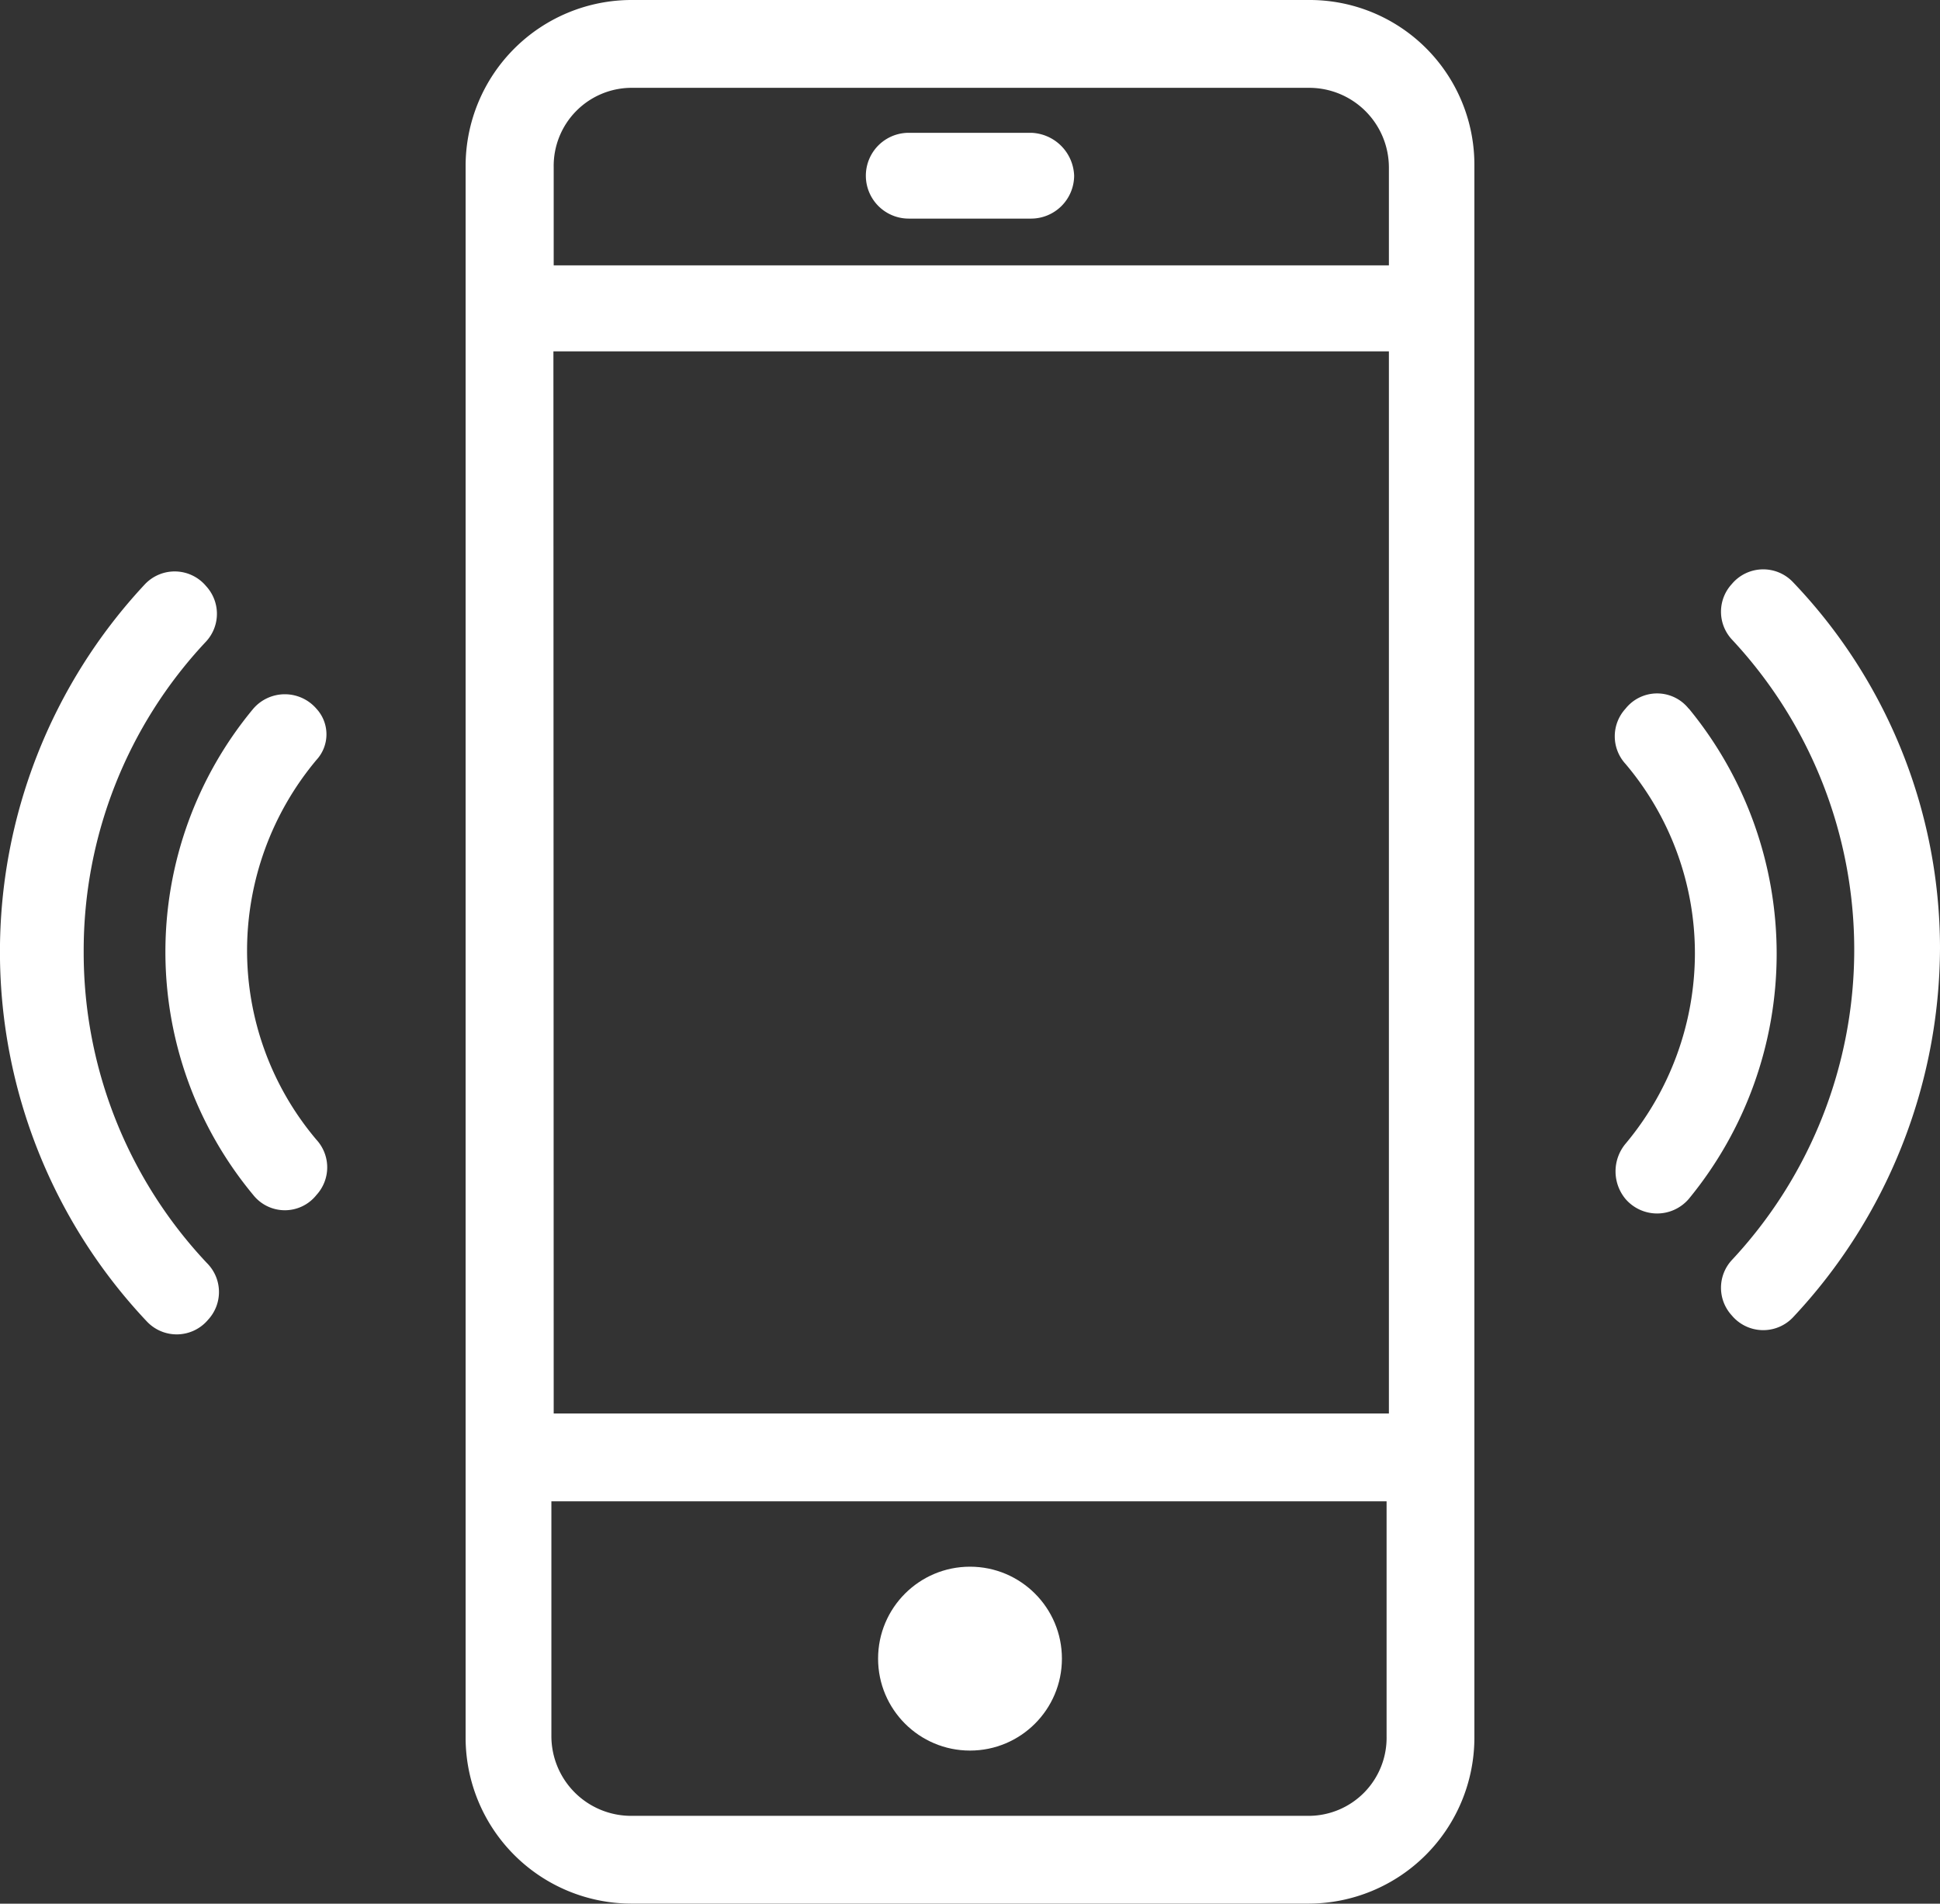 <svg xmlns="http://www.w3.org/2000/svg" width="34.424" height="33.771" viewBox="0 0 34.424 33.771">
  <rect x="0" y="0" width="34.424" height="33.771" fill="#333333" stroke="none"/>
  <g id="Group_114" data-name="Group 114" transform="translate(-528.026 -259.132)">
    <g id="Group_113" data-name="Group 113" transform="translate(528.026 259.132)">
      <path id="Path_310" data-name="Path 310" d="M606.3,292.446a.716.716,0,0,0-1.123,0,.724.724,0,0,0,0,.978,5.2,5.2,0,0,1,1.232,3.37,5.27,5.27,0,0,1-1.232,3.37.766.766,0,0,0,0,.978.74.74,0,0,0,1.123,0,6.846,6.846,0,0,0,0-8.7Z" transform="translate(-576.334 -279.873)" fill="#fff"/>
      <path id="Path_311" data-name="Path 311" d="M611.326,286.487a.727.727,0,0,0-1.087.036h0a.724.724,0,0,0,0,.978,8.063,8.063,0,0,1,0,11.015.724.724,0,0,0,0,.978h0a.727.727,0,0,0,1.087.036,9.613,9.613,0,0,0,2.609-6.559A9.4,9.4,0,0,0,611.326,286.487Z" transform="translate(-579.511 -276.16)" fill="#fff"/>
      <path id="Path_312" data-name="Path 312" d="M538.591,292.469a.74.74,0,0,0-1.123,0,6.746,6.746,0,0,0,0,8.624.716.716,0,0,0,1.123,0,.724.724,0,0,0,0-.978,5.2,5.2,0,0,1-1.232-3.37,5.27,5.27,0,0,1,1.232-3.37A.669.669,0,0,0,538.591,292.469Z" transform="translate(-532.975 -279.895)" fill="#fff"/>
      <path id="Path_313" data-name="Path 313" d="M529.511,293.107a8,8,0,0,1,2.174-5.508.724.724,0,0,0,0-.978h0a.727.727,0,0,0-1.087-.036,9.551,9.551,0,0,0,.036,13.081.727.727,0,0,0,1.087-.036h0a.723.723,0,0,0,0-.978A8.027,8.027,0,0,1,529.511,293.107Z" transform="translate(-528.026 -276.221)" fill="#fff"/>
      <path id="Path_314" data-name="Path 314" d="M565.182,259.132h-12.03a2.946,2.946,0,0,0-2.935,2.935v27.9a2.946,2.946,0,0,0,2.935,2.935h12.03a2.946,2.946,0,0,0,2.935-2.935v-27.9A2.923,2.923,0,0,0,565.182,259.132Zm-13.407,6.233H566.6v18.842h-14.82Zm1.377-4.675h12.03A1.415,1.415,0,0,1,566.6,262.1v1.739h-14.82V262.1A1.385,1.385,0,0,1,553.152,260.69Zm12.03,30.655h-12.03a1.415,1.415,0,0,1-1.413-1.413v-4.167h14.82v4.167A1.385,1.385,0,0,1,565.182,291.345Z" transform="translate(-541.955 -259.132)" fill="#fff"/>
      <circle id="Ellipse_58" data-name="Ellipse 58" cx="1.631" cy="1.631" r="1.631" transform="translate(15.581 27.793)" fill="#fff"/>
      <path id="Path_315" data-name="Path 315" d="M570.054,266.981h2.174a.765.765,0,0,0,.761-.761.79.79,0,0,0-.761-.761h-2.174a.761.761,0,1,0,0,1.522Z" transform="translate(-553.929 -263.103)" fill="#fff"/>
    </g>
  </g>
</svg>
